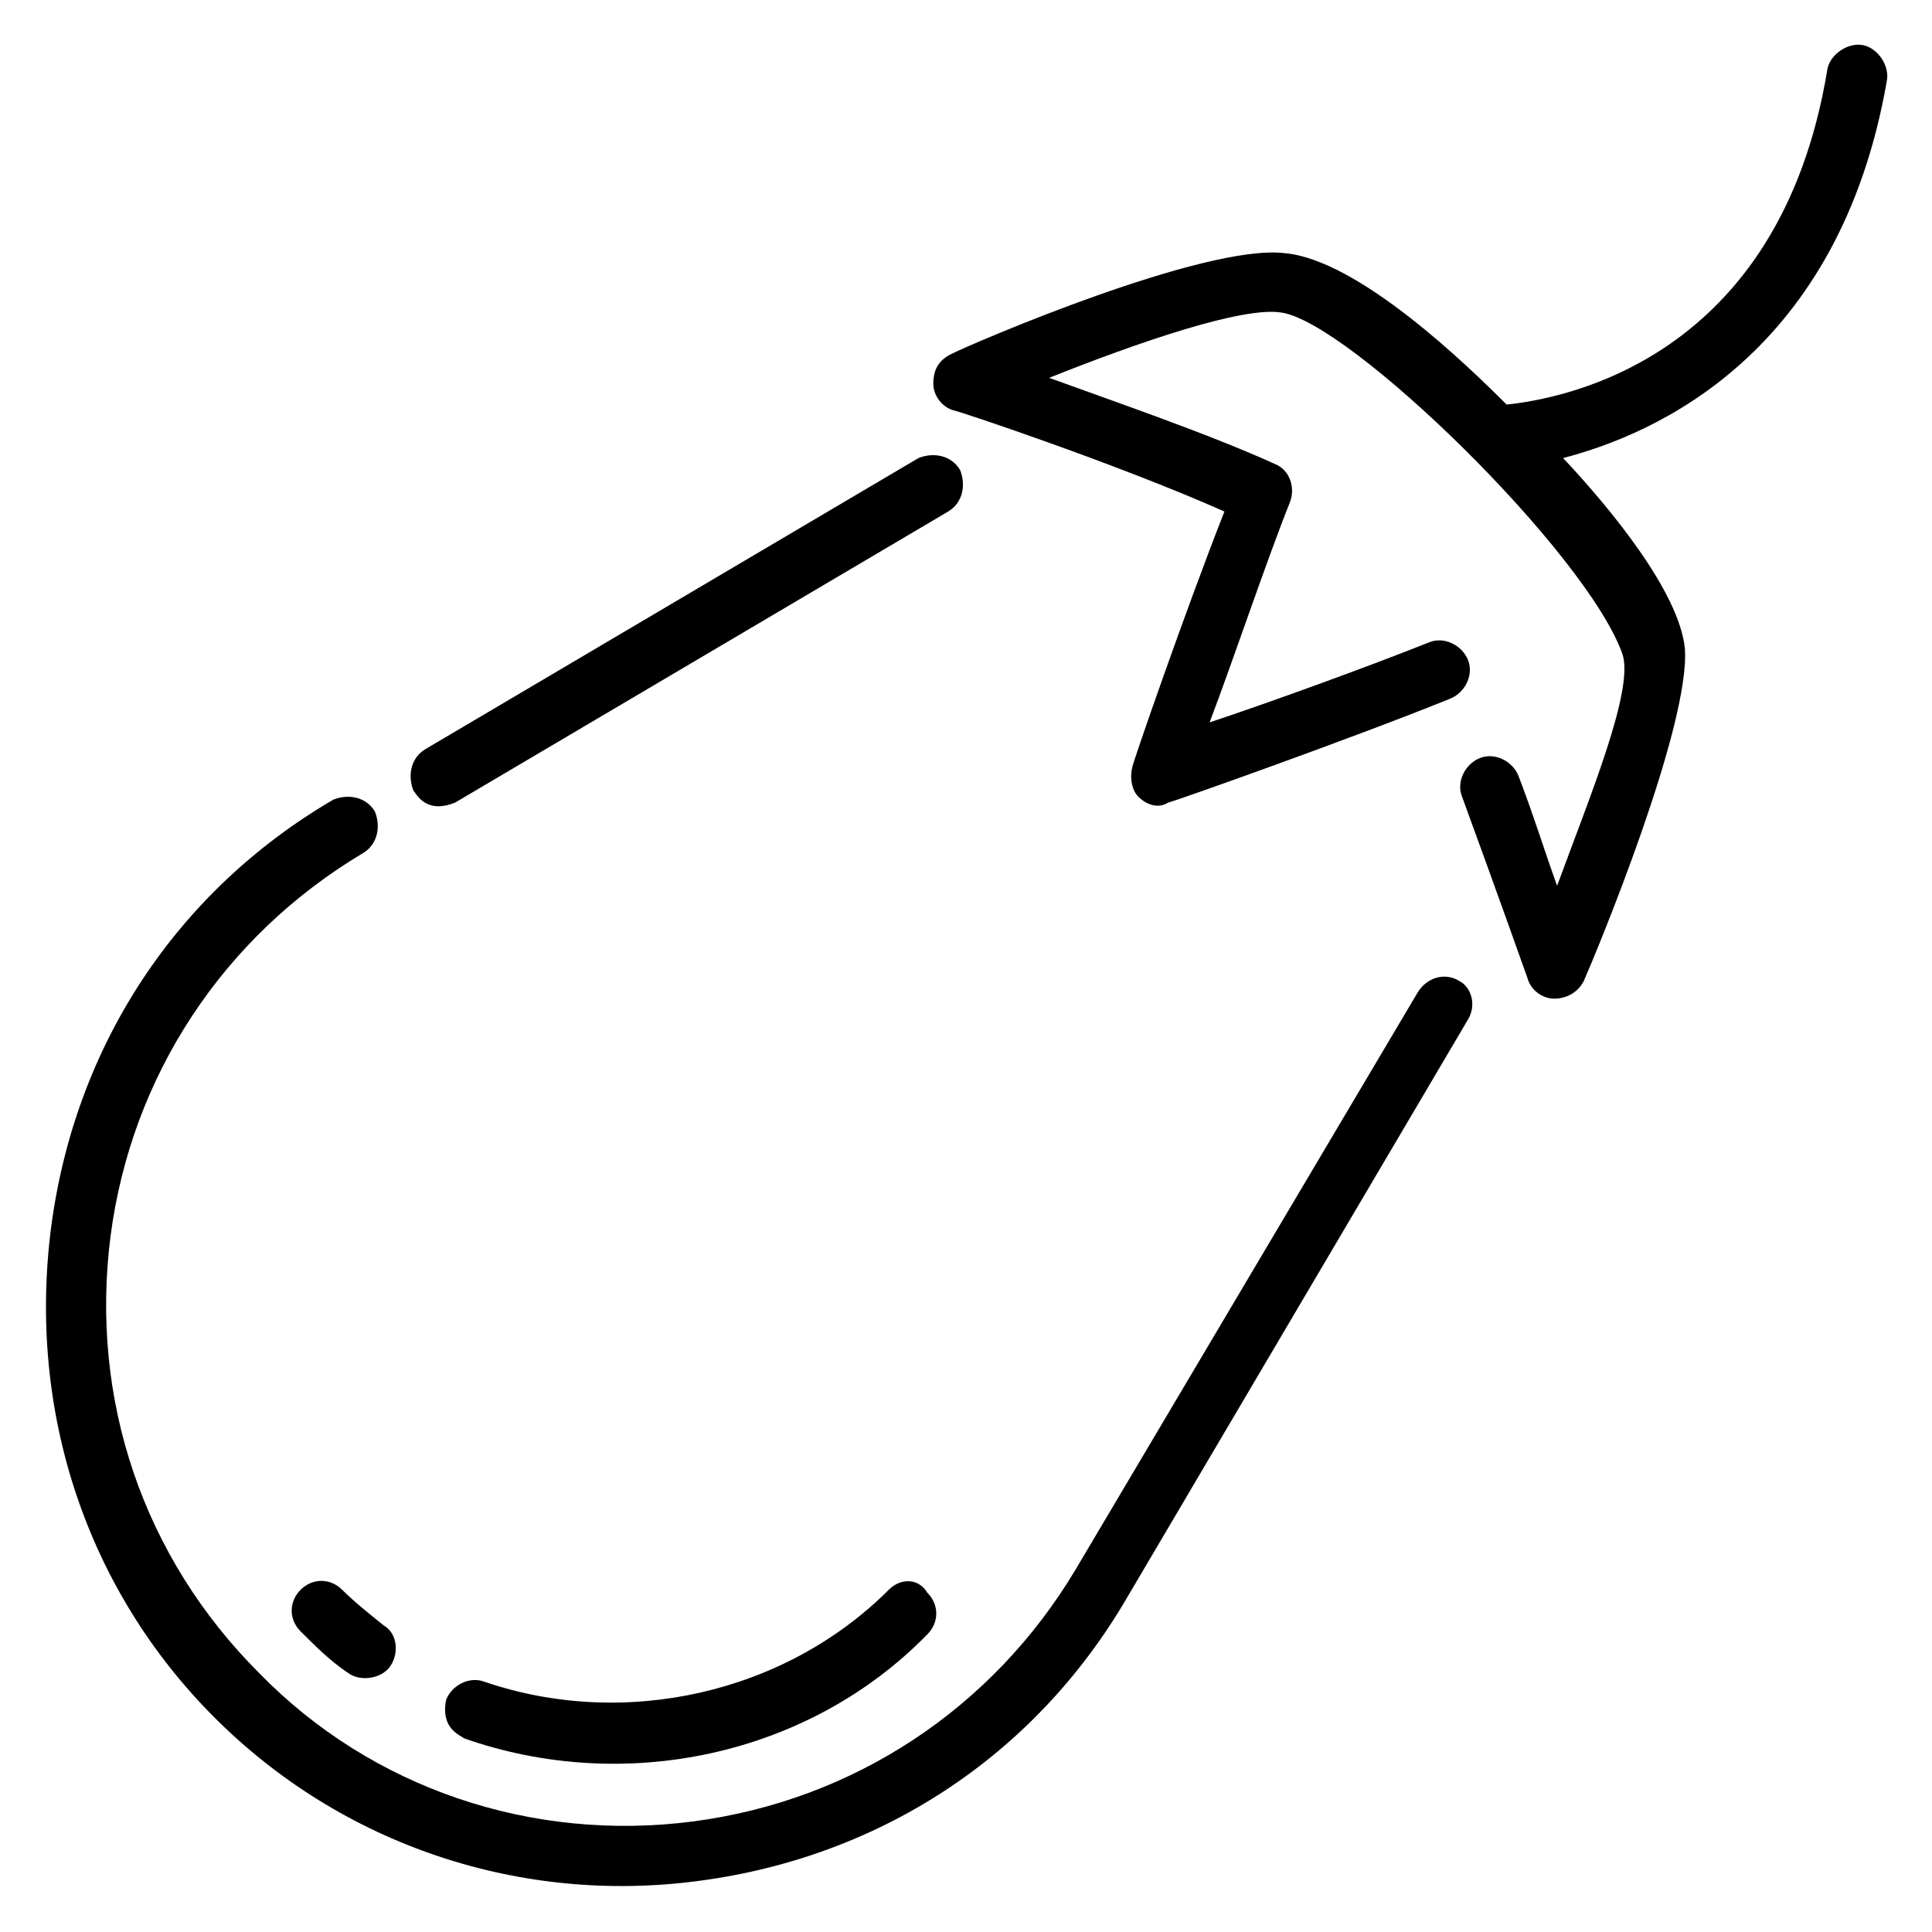 <?xml version="1.0" encoding="UTF-8"?>
<!-- Uploaded to: ICON Repo, www.iconrepo.com, Generator: ICON Repo Mixer Tools -->
<svg fill="#000000" width="800px" height="800px" version="1.1" viewBox="144 144 512 512" xmlns="http://www.w3.org/2000/svg">
 <g>
  <path d="m644.03 165.41c0.789-3.938-2.363-8.66-6.297-9.445-3.938-0.789-8.66 2.363-9.445 6.297-12.594 77.145-70.062 87.379-85.02 88.953-10.234-10.234-39.359-38.574-59.039-40.148-21.254-2.363-81.867 23.617-88.168 26.766-3.148 1.574-4.723 3.938-4.723 7.871 0 3.148 2.363 6.297 5.512 7.086 0.789 0 43.297 14.168 71.637 26.766-10.234 25.977-24.402 66.914-24.402 67.699-0.789 3.148 0 6.297 1.574 7.871 2.363 2.363 5.512 3.148 7.871 1.574 0.789 0 49.594-17.32 74.785-27.551 3.938-1.574 6.297-6.297 4.723-10.234-1.574-3.938-6.297-6.297-10.234-4.723-15.742 6.297-41.723 15.742-58.254 21.254 6.297-16.531 14.957-42.508 21.254-58.254 1.574-3.938 0-8.66-3.938-10.234-17.32-7.871-42.508-16.531-59.828-22.828 23.617-9.445 51.168-18.895 61.402-17.32 18.105 2.363 81.082 63.762 90.527 90.527 3.148 9.445-8.66 37.785-17.32 61.402-3.148-8.66-6.297-18.895-10.234-29.125-1.574-3.938-6.297-6.297-10.234-4.723s-6.297 6.297-4.723 10.234c8.66 23.617 17.32 48.02 17.32 48.02 0.789 3.148 3.938 5.512 7.086 5.512 3.148 0 6.297-1.574 7.871-4.723 3.148-7.086 28.34-67.699 26.766-88.168-1.574-14.957-19.68-37-32.273-50.383 24.402-6.297 73.211-27.551 85.805-99.973z"/>
  <path d="m264.6 356.7 130.68-77.145c3.938-2.363 4.723-7.086 3.148-11.02-2.363-3.938-7.086-4.723-11.02-3.148l-130.68 77.145c-3.938 2.363-4.723 7.086-3.148 11.02 0.785 0.785 3.144 6.297 11.02 3.148z"/>
  <path d="m530.68 403.93c-3.938-2.363-8.66-0.789-11.02 3.148l-90.531 152.72c-22.043 37-59.039 61.402-101.55 66.914-42.508 5.512-85.02-8.66-114.93-39.359-30.699-30.699-44.871-72.422-39.359-115.72 5.512-42.508 29.914-79.508 66.914-101.55 3.938-2.363 4.723-7.086 3.148-11.02-2.363-3.938-7.086-4.723-11.02-3.148-41.723 24.402-68.488 65.336-74.785 113.36-6.301 48.805 9.445 96.039 43.293 129.89 33.852 33.852 81.082 49.594 128.31 43.297 48.02-6.297 88.953-33.062 113.36-74.785l90.527-153.5c2.367-3.938 0.793-8.66-2.356-10.234z"/>
  <path d="m223.66 565.31c-3.148 3.148-3.148 7.871 0 11.02 3.938 3.938 7.871 7.871 12.594 11.02 3.148 2.363 8.66 1.574 11.02-1.574 2.363-3.148 2.363-8.66-1.574-11.02-3.938-3.148-7.871-6.297-11.02-9.445-3.144-3.148-7.871-3.148-11.02 0z"/>
  <path d="m379.53 565.31c-27.551 27.551-70.062 37-107.06 24.402-3.938-1.574-8.66 0.789-10.234 4.723-1.574 7.871 3.938 9.445 4.723 10.234 42.508 14.957 91.316 4.723 122.8-27.551 3.148-3.148 3.148-7.871 0-11.02-2.363-3.938-7.086-3.938-10.234-0.789z"/>
 </g>
</svg>